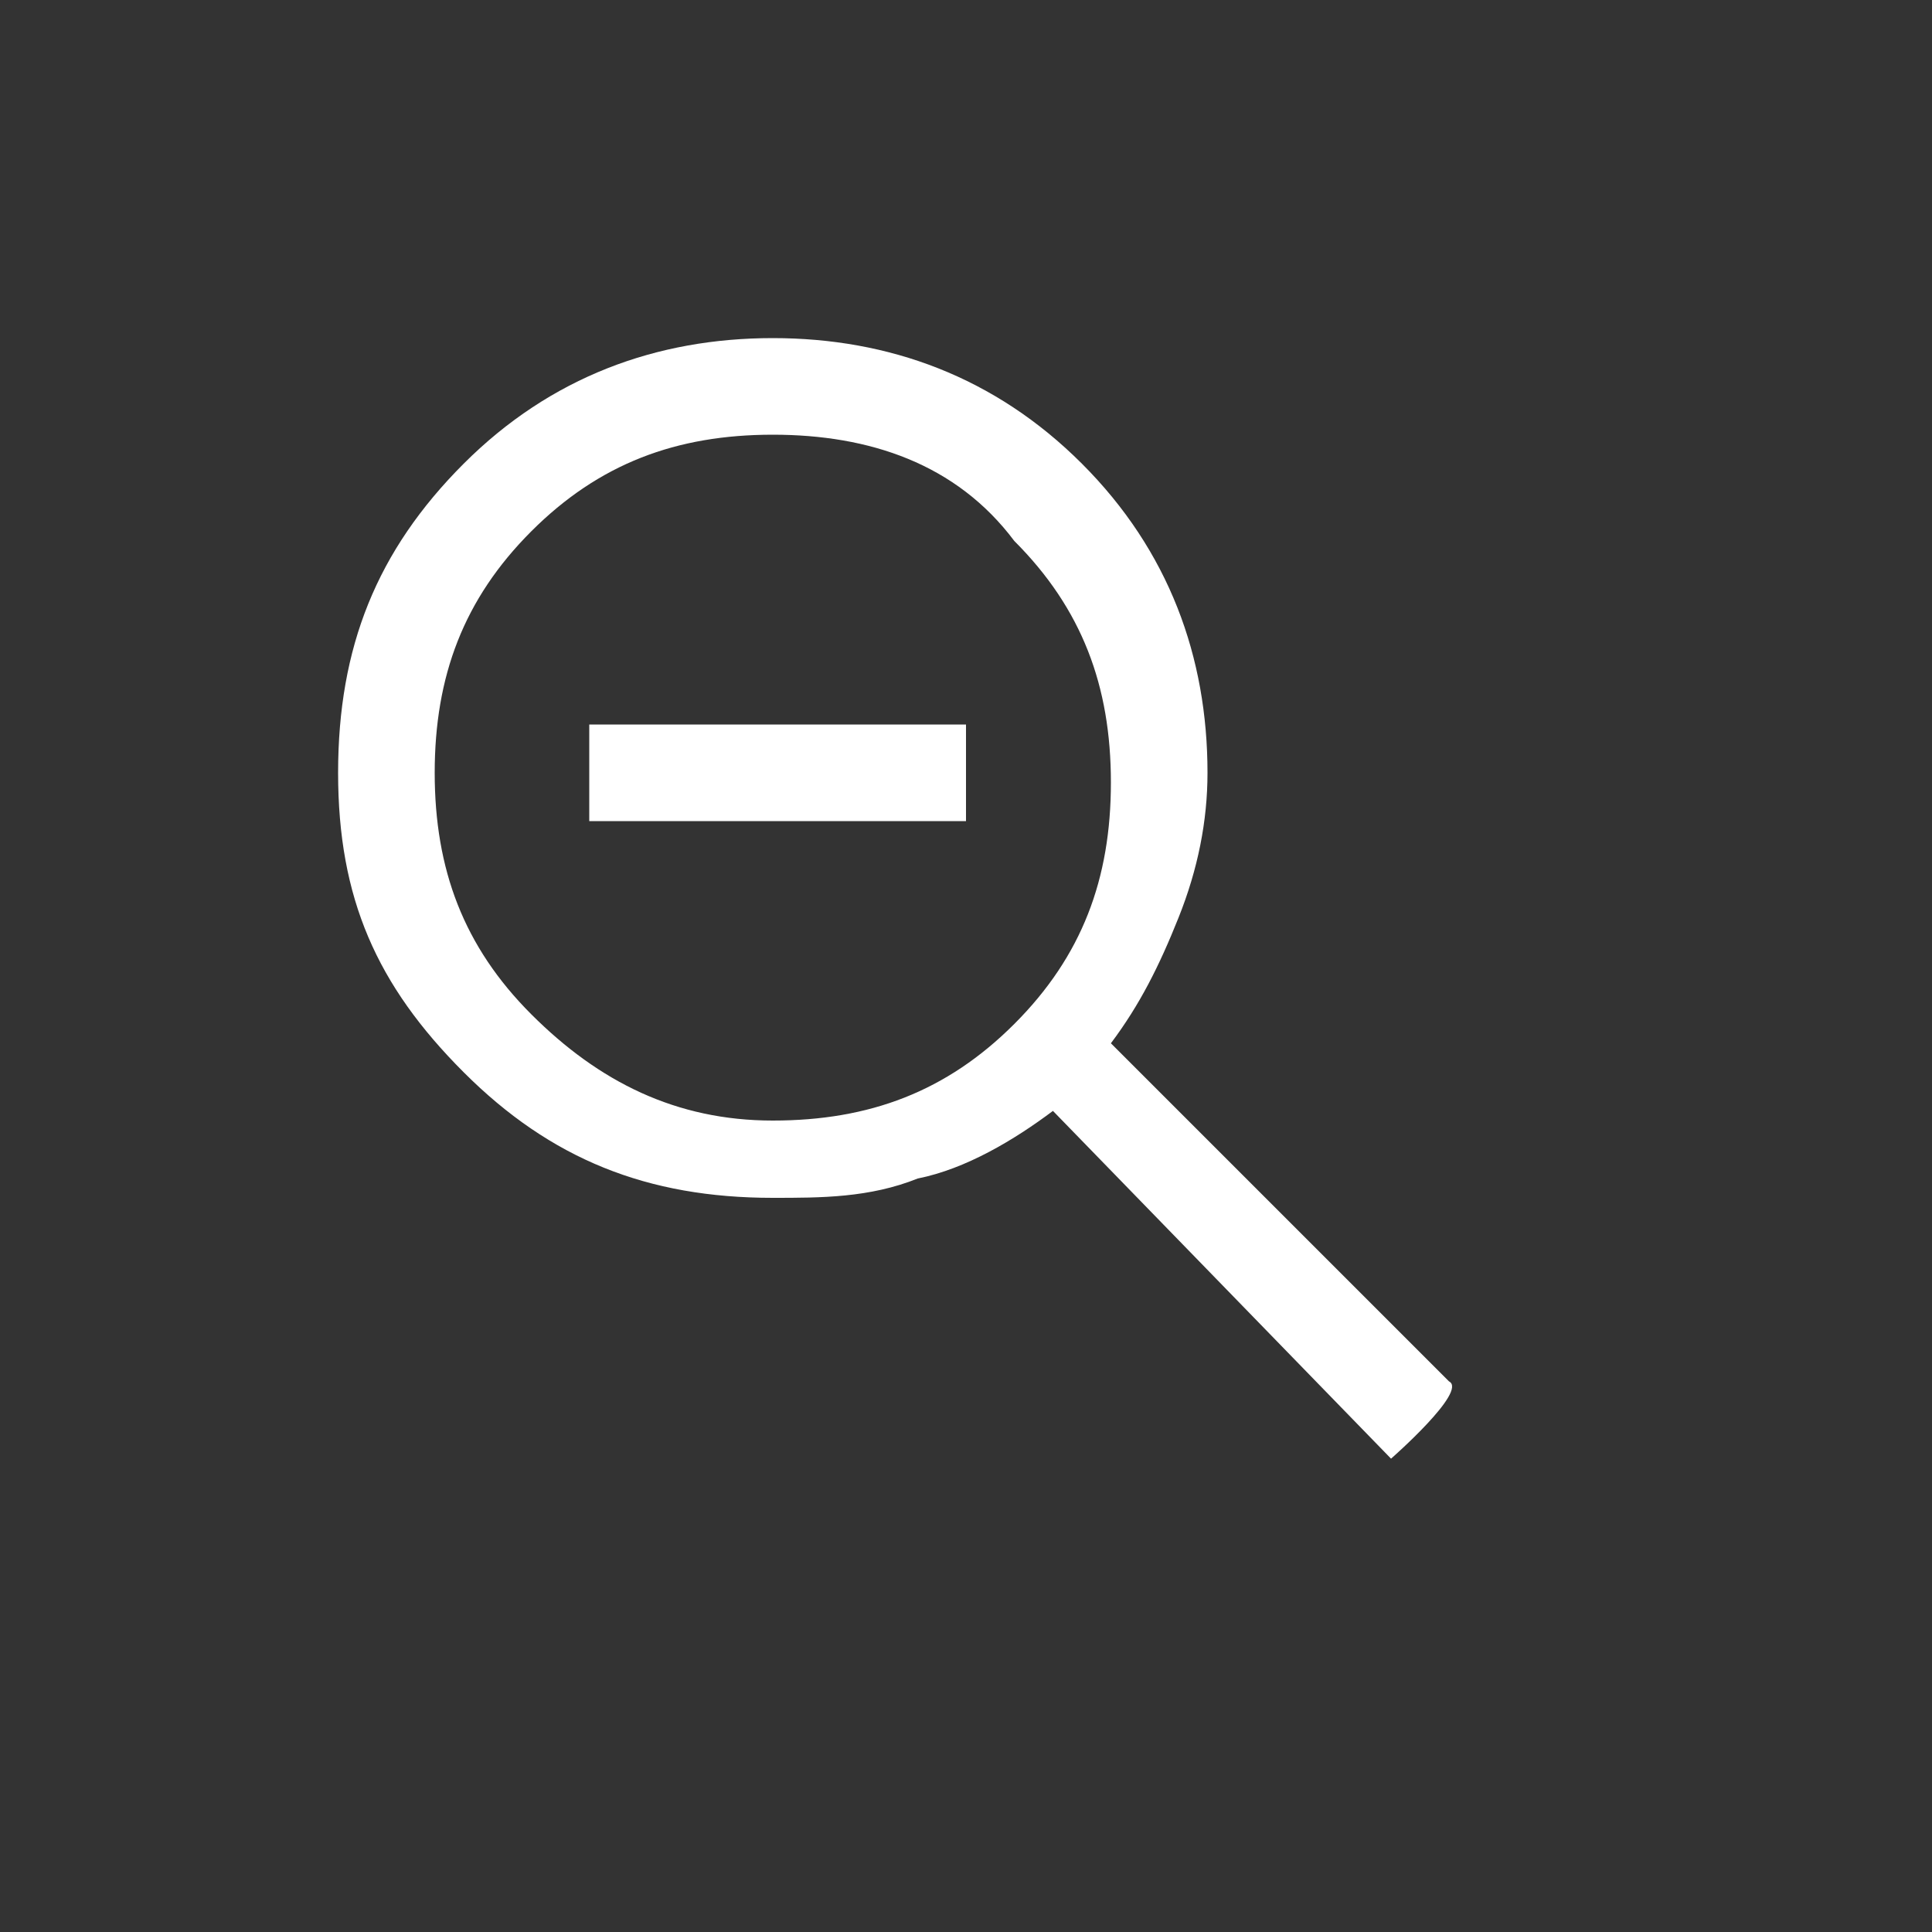 <?xml version="1.0" encoding="utf-8"?>
<!-- Generator: Adobe Illustrator 27.8.1, SVG Export Plug-In . SVG Version: 6.00 Build 0)  -->
<svg version="1.1" id="レイヤー_1" xmlns="http://www.w3.org/2000/svg" xmlns:xlink="http://www.w3.org/1999/xlink" x="0px"
	 y="0px" viewBox="0 0 20 20" style="enable-background:new 0 0 20 20;" xml:space="preserve">
<rect x="0" y="0" width="20" height="20" fill="#333333" stroke="none"/>
<style type="text/css">
	.st0{fill:#FFFFFF;}
</style>
<path class="st0" d="M14.4,15.1l-3.5-3.6c-0.4,0.3-0.9,0.6-1.4,0.7c-0.5,0.2-1,0.2-1.5,0.2c-1.3,0-2.3-0.4-3.2-1.3S3.5,9.3,3.5,8
	s0.4-2.3,1.3-3.2s2-1.3,3.2-1.3s2.3,0.4,3.2,1.3s1.3,2,1.3,3.2c0,0.5-0.1,1-0.3,1.5s-0.4,0.9-0.7,1.3l3.5,3.5
	C15.2,14.4,14.4,15.1,14.4,15.1z M8,11.6c1,0,1.8-0.3,2.5-1s1-1.5,1-2.5s-0.3-1.8-1-2.5C9.9,4.8,9,4.5,8,4.5s-1.8,0.3-2.5,1
	S4.5,7,4.5,8s0.3,1.8,1,2.5S7,11.6,8,11.6z M6.1,8.5v-1H10v1H6.1z"/>
</svg>
